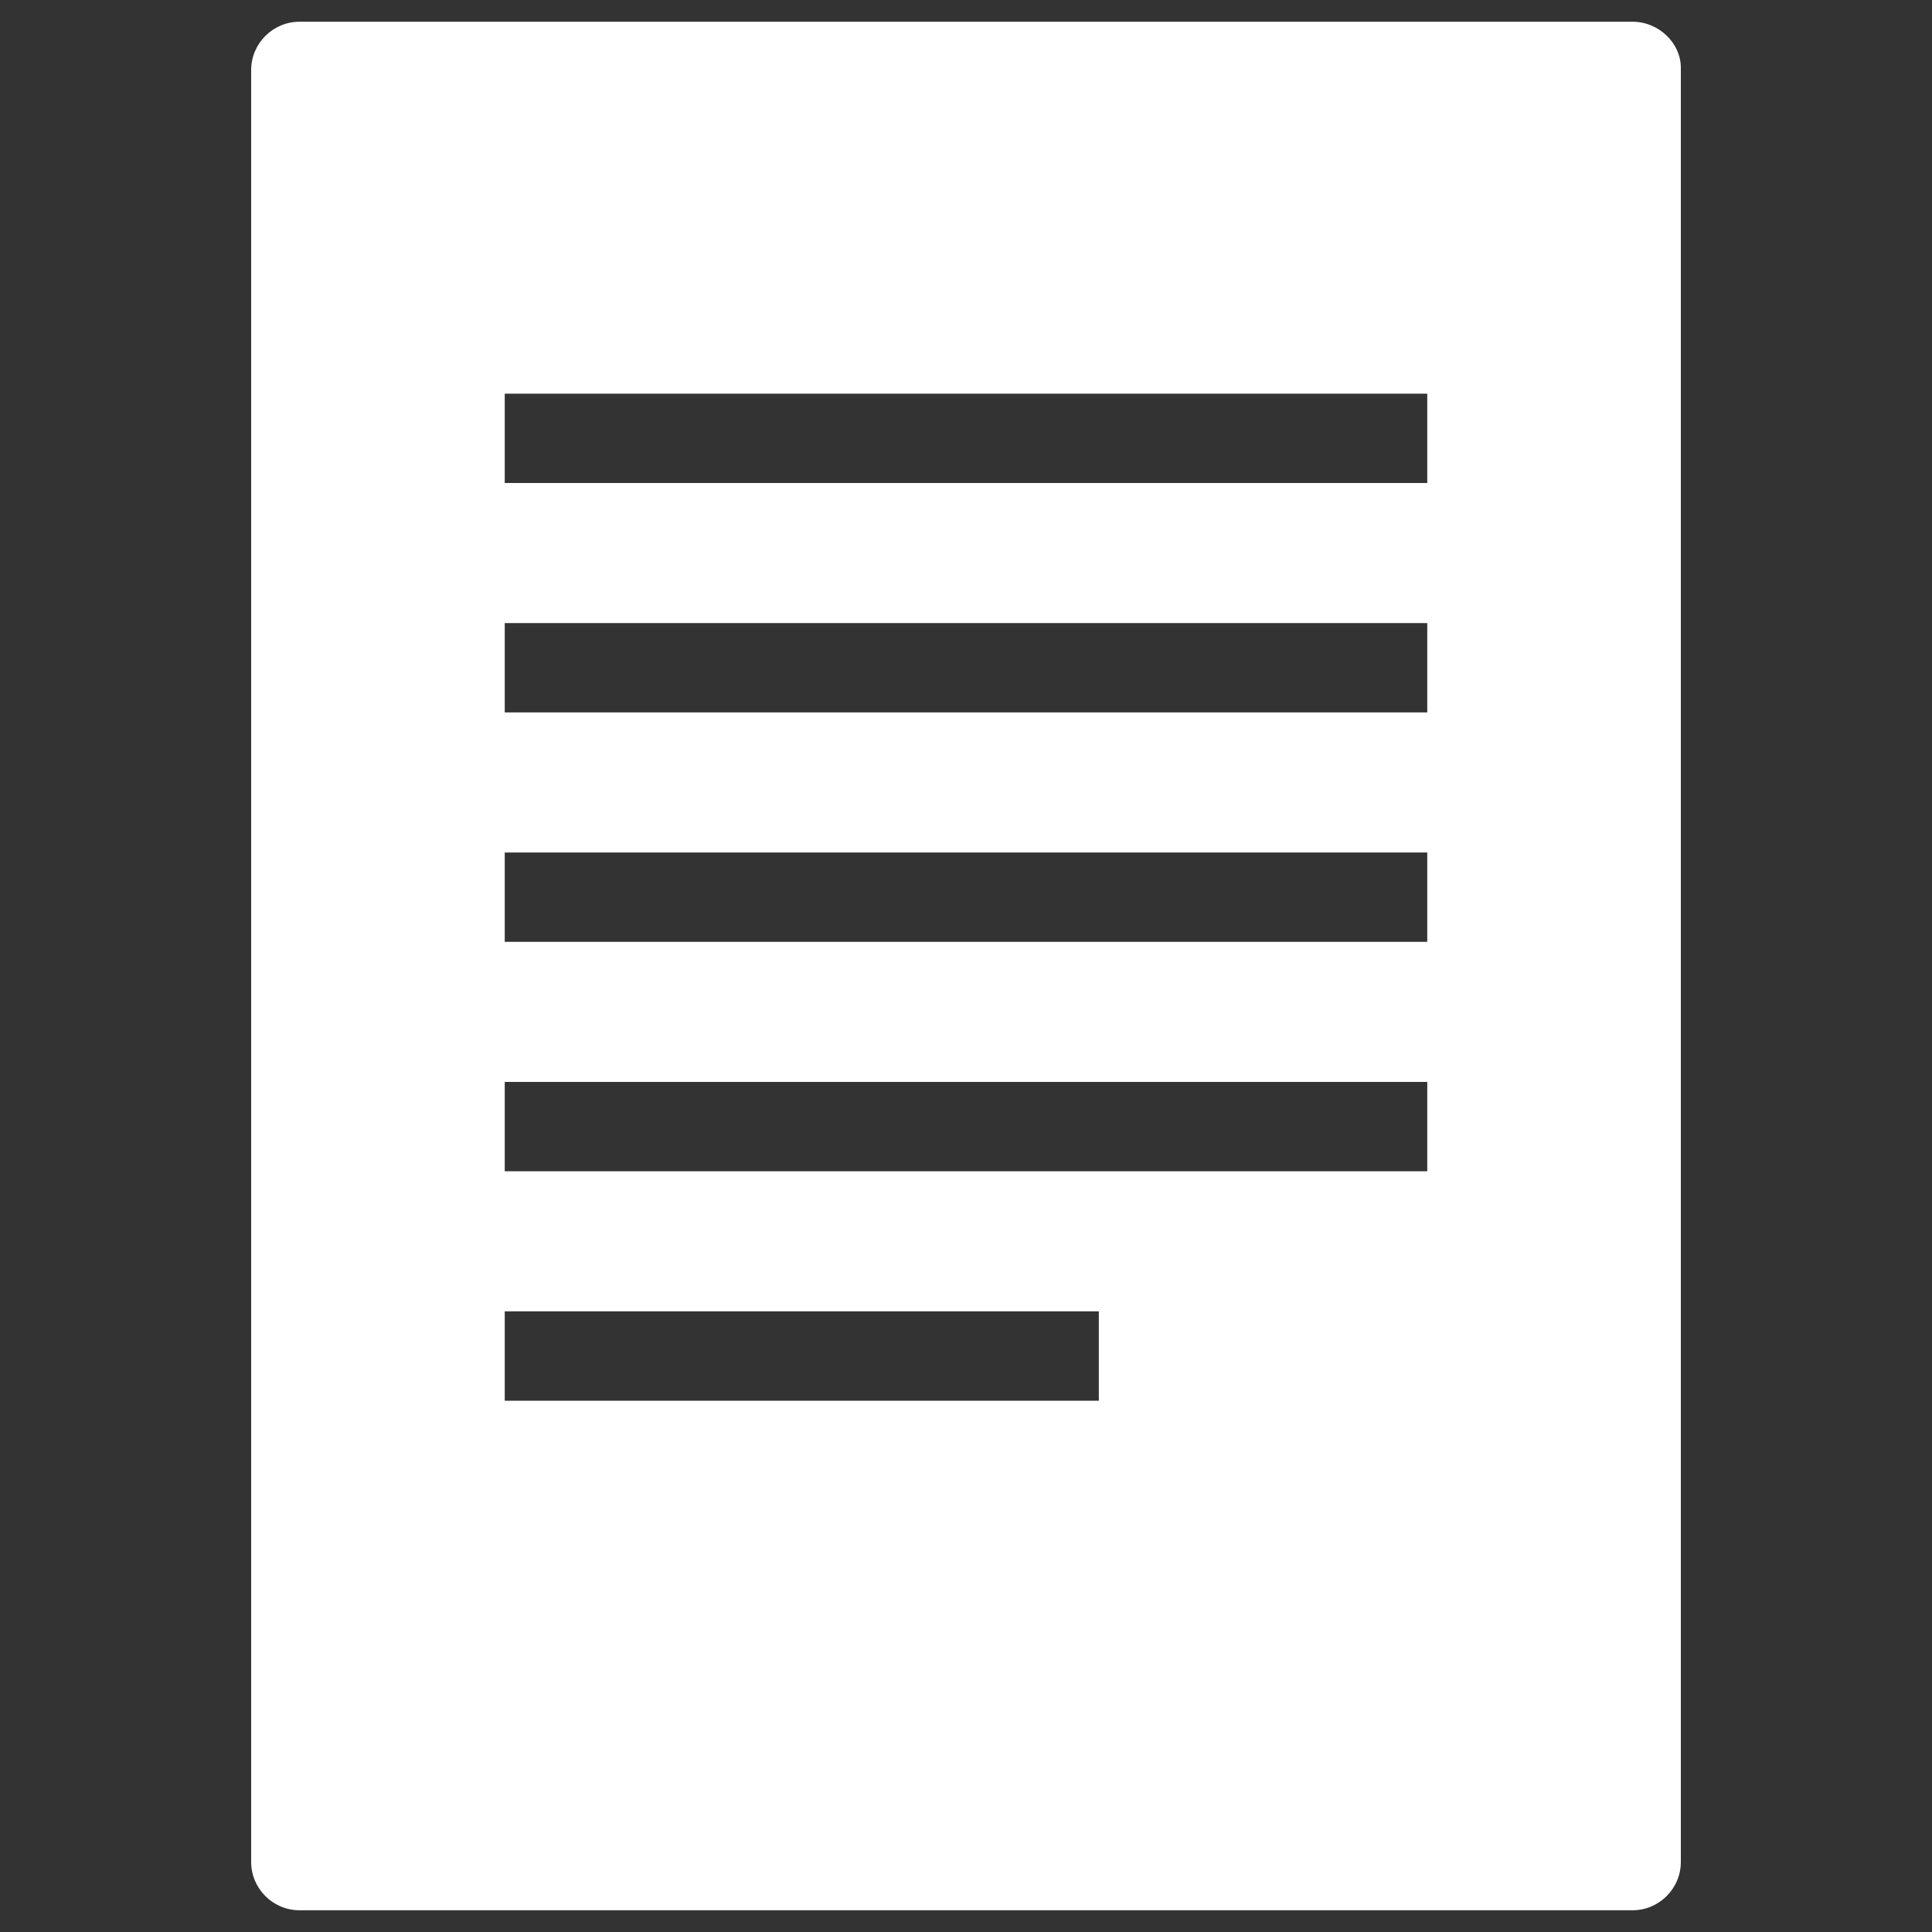 <?xml version="1.0" encoding="utf-8"?>
<!-- Generator: Adobe Illustrator 23.1.0, SVG Export Plug-In . SVG Version: 6.00 Build 0)  -->
<svg version="1.1" id="Ebene_1" xmlns="http://www.w3.org/2000/svg" xmlns:xlink="http://www.w3.org/1999/xlink" x="0px" y="0px"
	 viewBox="0 0 80 80" style="enable-background:new 0 0 80 80;" xml:space="preserve">
<rect x="0" y="0" width="80" height="80" fill="#333333" stroke="none"/>
<style type="text/css">
	.st0{fill:#FFFFFF;}
</style>
<path class="st0" d="M67.6,0.9H12.4c-1.1,0-2,0.9-2,2l0,0v74.2c0,1.1,0.9,2,2,2h55.2c1.1,0,2-0.9,2-2V2.8
	C69.6,1.8,68.7,0.9,67.6,0.9z M45.5,58H20.9v-3.7h24.6V58z M59.1,48.5H20.9v-3.7h38.2V48.5z M59.1,39H20.9v-3.7h38.2V39z M59.1,29.5
	H20.9v-3.7h38.2V29.5z M59.1,20H20.9v-3.7h38.2V20z"/>
</svg>
